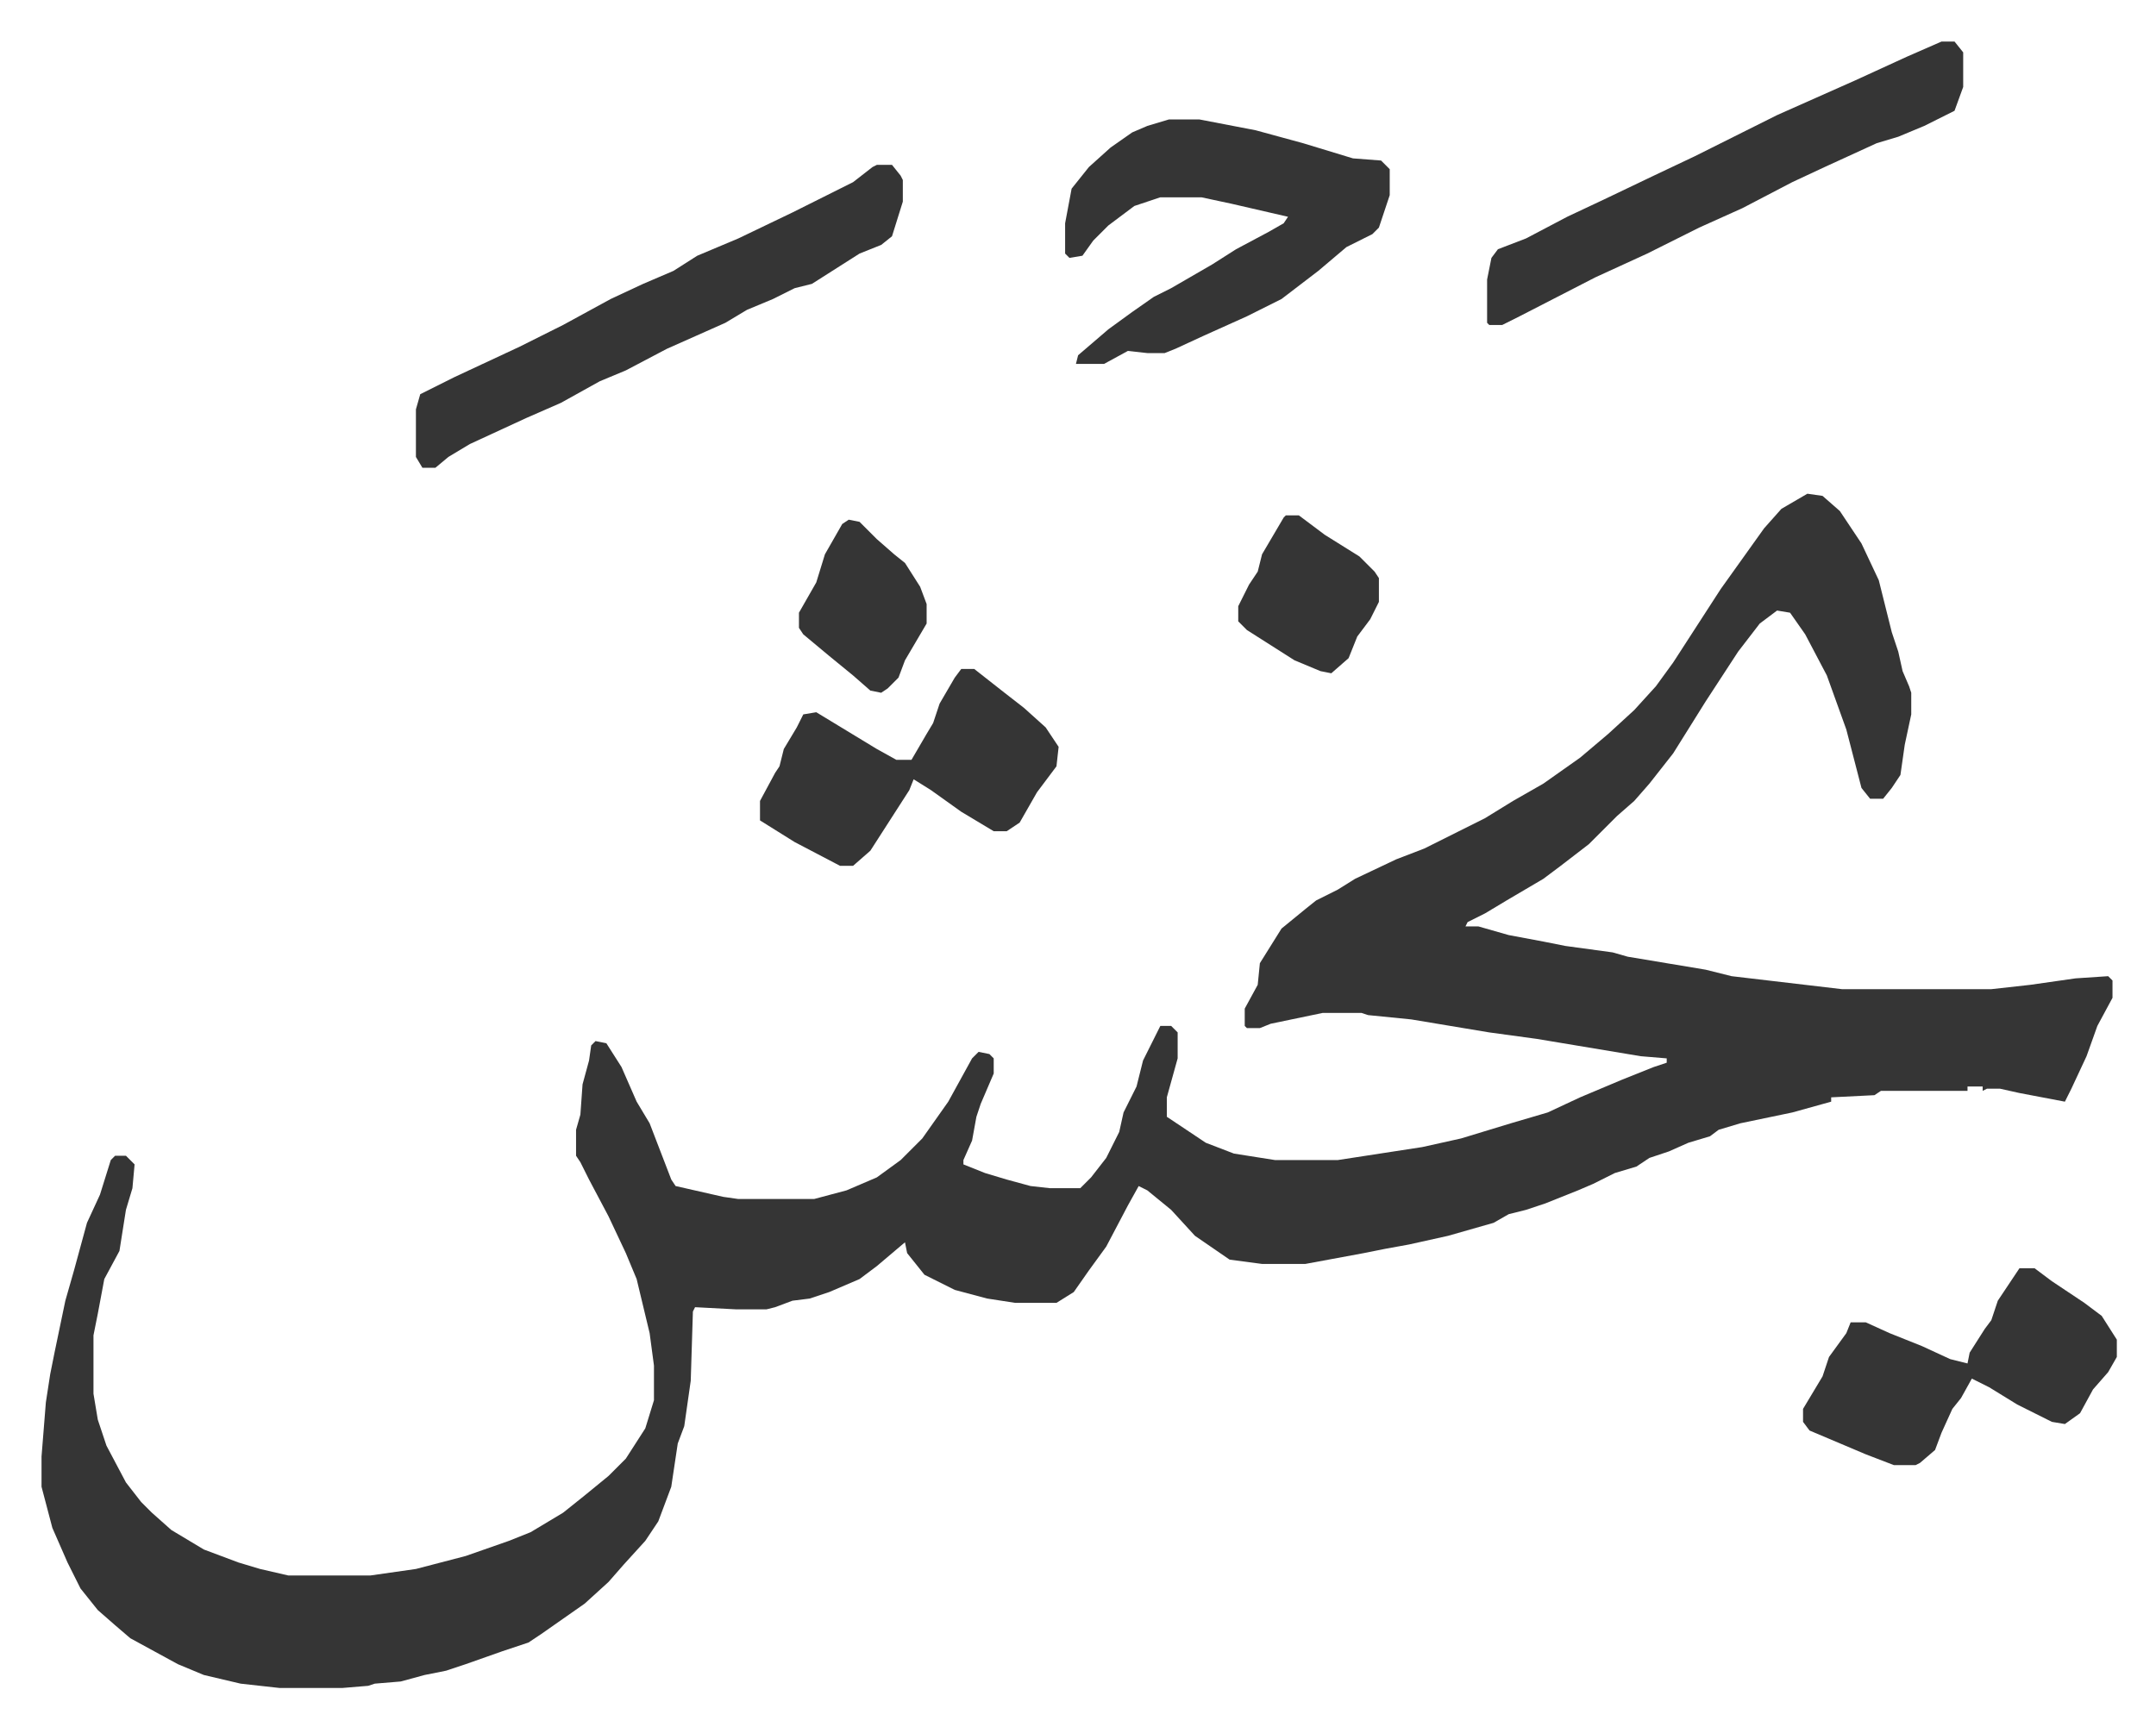 <svg xmlns="http://www.w3.org/2000/svg" viewBox="-19.2 372.8 996.3 798.3">
    <path fill="#353535" id="rule_normal" d="m816 601 7 1 8 7 10 15 8 17 6 24 3 9 2 9 3 7 1 3v10l-3 14-2 14-4 6-4 5h-6l-4-5-7-27-9-25-10-19-7-10-6-1-8 6-10 13-15 23-15 24-11 14-7 8-8 7-13 13-13 10-8 6-17 10-10 6-8 4-1 2h6l14 4 16 3 10 2 22 3 7 2 36 6 12 3 51 6h69l18-2 21-3 15-1 2 2v8l-7 13-5 14-7 15-3 6-21-4-9-2h-6l-2 1v-2h-7v2h-40l-3 2-20 1v2l-18 5-24 5-10 3-4 3-10 3-9 4-9 3-6 4-10 3-10 5-7 3-15 6-9 3-8 2-7 4-21 6-18 4-11 2-10 2-27 5h-20l-15-2-16-11-11-12-11-9-4-2-5 9-10 19-8 11-7 10-8 5h-19l-13-2-15-4-14-7-8-10-1-5-13 11-8 6-14 6-9 3-8 1-8 3-4 1h-14l-19-1-1 2-1 32-3 21-3 8-3 20-6 16-6 9-10 11-7 8-11 10-20 14-6 4-12 4-17 6-9 3-10 2-11 3-12 1-3 1-12 1h-29l-18-2-17-4-12-5-22-12-7-6-8-7-8-10-6-12-7-16-5-19v-14l2-25 2-13 2-10 5-24 4-14 6-22 6-13 5-16 2-2h5l4 4-1 11-3 10-3 19-7 13-3 16-2 10v27l2 12 4 12 9 17 7 9 5 5 9 8 15 9 16 6 10 3 13 3h38l21-3 23-6 20-7 10-4 15-9 10-8 11-9 8-8 9-14 4-13v-16l-2-15-6-25-5-12-8-17-9-17-4-8-2-3v-12l2-7 1-14 3-11 1-7 2-2 5 1 7 11 7 16 6 10 5 13 5 13 2 3 22 5 7 1h35l15-4 14-6 11-8 10-10 12-17 11-20 3-3 5 1 2 2v7l-6 14-2 6-2 11-4 9v2l10 4 10 3 11 3 9 1h14l5-5 7-9 6-12 2-9 6-12 3-12 8-16h5l3 3v12l-5 18v9l18 12 13 5 19 3h29l39-6 18-4 23-7 17-5 15-7 19-8 15-6 6-2v-2l-12-1-24-4-12-2-12-2-22-3-36-6-20-2-3-1h-18l-24 5-5 2h-6l-1-1v-8l6-11 1-10 10-16 11-9 5-4 10-5 8-5 19-9 13-5 16-8 12-6 13-8 14-8 17-12 13-11 12-11 10-11 8-11 11-17 11-17 10-14 10-14 8-9zM521 428h14l26 5 22 6 23 7 13 1 4 4v12l-5 15-3 3-12 6-13 11-17 13-16 8-20 9-13 6-5 2h-8l-9-1-11 6h-13l1-4 14-12 11-8 10-7 8-4 19-11 11-7 15-8 7-4 2-3-26-6-14-3h-19l-12 4-12 9-7 7-5 7-6 1-2-2v-14l3-16 8-10 10-9 10-7 7-3zm-135 21h7l4 5 1 2v10l-5 16-5 4-10 4-11 7-11 7-8 2-10 5-12 5-10 6-9 4-18 8-19 10-12 5-18 10-16 7-26 12-10 6-6 5h-6l-3-5v-22l2-7 16-8 30-14 20-10 22-12 15-7 14-6 11-7 19-8 25-12 14-7 14-7 9-7zm492-57h6l4 5v16l-4 11-14 7-12 5-10 3-24 11-15 7-23 12-20 9-24 12-24 11-35 18-8 4h-6l-1-1v-20l2-10 3-4 13-5 19-10 17-8 23-11 19-9 16-8 22-11 36-16 24-11zm36 567h7l8 6 15 10 8 6 7 11v8l-4 7-7 8-6 11-7 5-6-1-16-8-13-8-8-4-5 9-4 5-5 11-3 8-7 6-2 1h-10l-13-5-26-11-3-4v-6l9-15 3-9 8-11 2-5h7l11 5 15 6 13 6 8 2 1-5 7-11 3-4 3-9z"/>
    <path fill="#353535" id="rule_normal" d="M425 682h6l14 11 9 7 10 9 6 9-1 9-9 12-8 14-6 4h-6l-15-9-14-10-8-5-2 5-9 14-9 14-8 7h-6l-21-11-16-10v-9l7-13 2-3 2-8 6-10 3-6 6-1 28 17 9 5h7l7-12 3-5 3-9 7-12zm150-71h6l12 9 16 10 7 7 2 3v11l-4 8-6 8-4 10-8 7-5-1-12-5-22-14-4-4v-7l5-10 4-6 2-8 10-17z"/>
    <path fill="#353535" id="rule_normal" d="m373 613 5 1 8 8 8 7 5 4 7 11 3 8v9l-10 17-3 8-5 5-3 2-5-1-8-7-11-9-12-10-2-3v-7l8-14 4-13 8-14z"/>
</svg>
